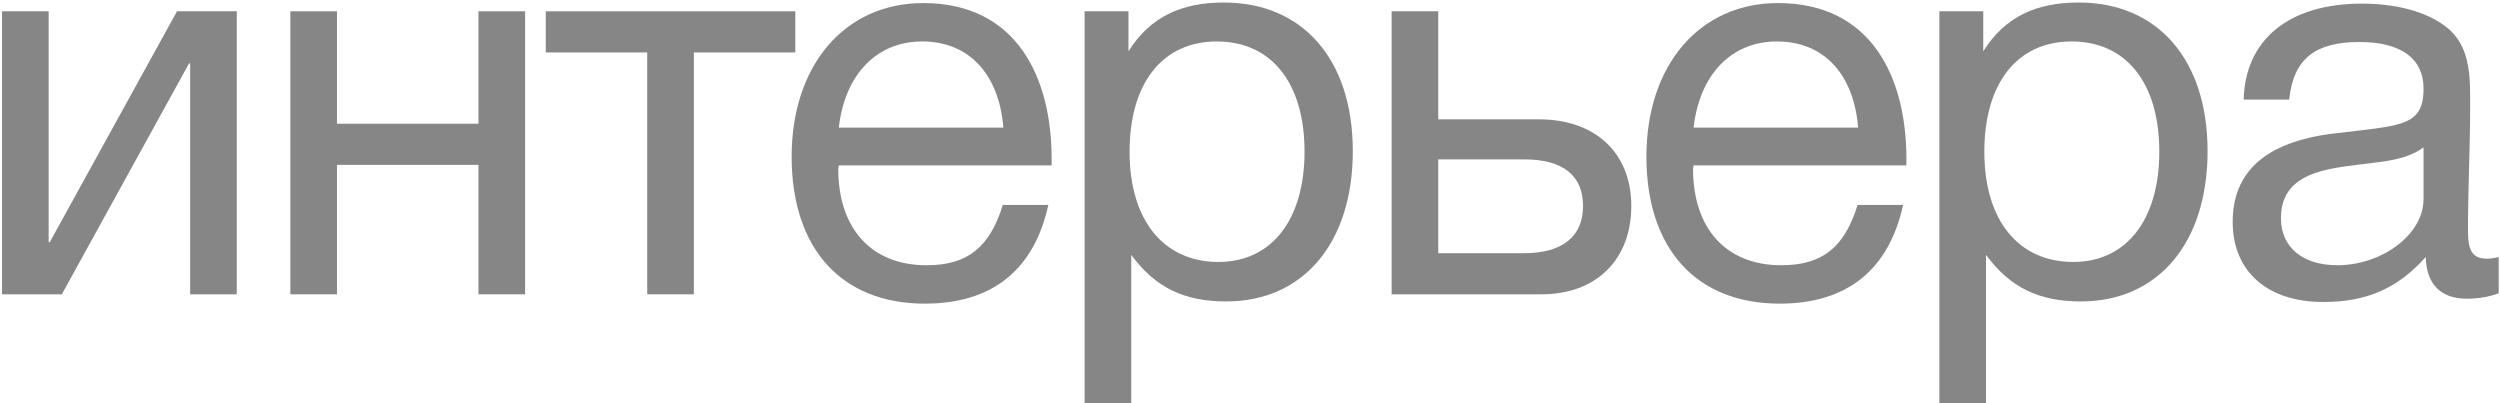 <?xml version="1.0" encoding="UTF-8"?> <svg xmlns="http://www.w3.org/2000/svg" width="756" height="122" viewBox="0 0 756 122" fill="none"><path d="M18.694 89H0.615V3.416H14.713V73.243H15.045L53.524 3.416H71.603V89H57.505V19.173H57.173L18.694 89Z" fill="#868686"></path><path d="M101.9 89H87.802V3.416H101.9V37.417H144.692V3.416H158.79V89H144.692V49.857H101.9V89Z" fill="#868686"></path><path d="M240.503 15.856H209.819V89H195.721V15.856H165.037V3.416H240.503V15.856Z" fill="#868686"></path><path d="M317.017 61.965C312.704 81.702 299.933 91.82 279.698 91.82C254.488 91.82 239.394 75.234 239.394 47.369C239.394 19.67 255.483 0.928 279.201 0.928C307.397 0.928 318.012 23.319 318.012 48.032V50.023H253.658L253.492 51.018C253.492 69.263 263.61 80.209 280.196 80.209C292.47 80.209 299.27 74.902 303.25 61.965H317.017ZM303.416 38.578C302.089 22.324 292.967 12.538 278.869 12.538C265.103 12.538 255.483 22.49 253.658 38.578H303.416Z" fill="#868686"></path><path d="M341.251 3.416V15.524C347.885 4.909 357.505 0.762 370.11 0.762C393.994 0.762 409.087 18.012 409.087 45.711C409.087 73.409 394.16 91.156 370.774 91.156C358.168 91.156 349.378 87.01 342.08 77.058V122.006H327.982V3.416H341.251ZM367.954 12.538C351.534 12.538 341.582 25.144 341.582 45.876C341.582 66.609 351.866 79.214 368.452 79.214C384.54 79.214 394.492 66.443 394.492 45.876C394.492 25.144 384.54 12.538 367.954 12.538Z" fill="#868686"></path><path d="M493.307 62.297C493.307 78.385 482.858 89 466.106 89H420.826V3.416H434.924V36.091H465.442C482.194 36.091 493.307 46.042 493.307 62.297ZM460.964 48.198H434.924V76.561H460.964C472.574 76.561 478.711 71.419 478.711 62.297C478.711 53.174 472.74 48.198 460.964 48.198Z" fill="#868686"></path><path d="M575.5 61.965C571.187 81.702 558.416 91.82 538.181 91.82C512.97 91.82 497.877 75.234 497.877 47.369C497.877 19.67 513.966 0.928 537.684 0.928C565.88 0.928 576.495 23.319 576.495 48.032V50.023H512.141L511.975 51.018C511.975 69.263 522.093 80.209 538.679 80.209C550.952 80.209 557.753 74.902 561.733 61.965H575.5ZM561.899 38.578C560.572 22.324 551.45 12.538 537.352 12.538C523.586 12.538 513.966 22.49 512.141 38.578H561.899Z" fill="#868686"></path><path d="M599.734 3.416V15.524C606.368 4.909 615.988 0.762 628.593 0.762C652.477 0.762 667.57 18.012 667.57 45.711C667.57 73.409 652.643 91.156 629.257 91.156C616.651 91.156 607.861 87.01 600.563 77.058V122.006H586.465V3.416H599.734ZM626.437 12.538C610.017 12.538 600.065 25.144 600.065 45.876C600.065 66.609 610.349 79.214 626.935 79.214C643.023 79.214 652.975 66.443 652.975 45.876C652.975 25.144 643.023 12.538 626.437 12.538Z" fill="#868686"></path><path d="M755.605 77.722V88.668C752.619 89.829 749.136 90.327 745.985 90.327C738.023 90.327 733.711 85.849 733.545 77.722C725.086 87.175 715.798 91.322 702.529 91.322C685.612 91.322 675.162 82.034 675.162 67.106C675.162 51.847 685.28 42.891 705.515 40.403C725.916 37.915 732.882 38.413 732.882 26.802C732.882 17.68 726.081 12.704 713.476 12.704C700.373 12.704 693.573 17.514 692.246 30.12H678.48C678.977 11.875 692.246 1.094 714.305 1.094C725.75 1.094 735.535 4.08 741.175 9.387C747.146 15.192 746.98 23.983 746.98 31.612C746.98 44.384 746.316 56.989 746.316 69.76C746.316 76.063 747.809 78.219 752.122 78.219C753.448 78.219 754.112 78.053 755.605 77.722ZM732.882 44.549C727.574 48.53 720.276 48.862 713.974 49.691C703.69 51.018 689.758 52.179 689.758 65.945C689.758 74.736 696.227 80.209 706.842 80.209C720.11 80.209 732.882 71.087 732.882 60.14V44.549Z" fill="#868686"></path></svg> 